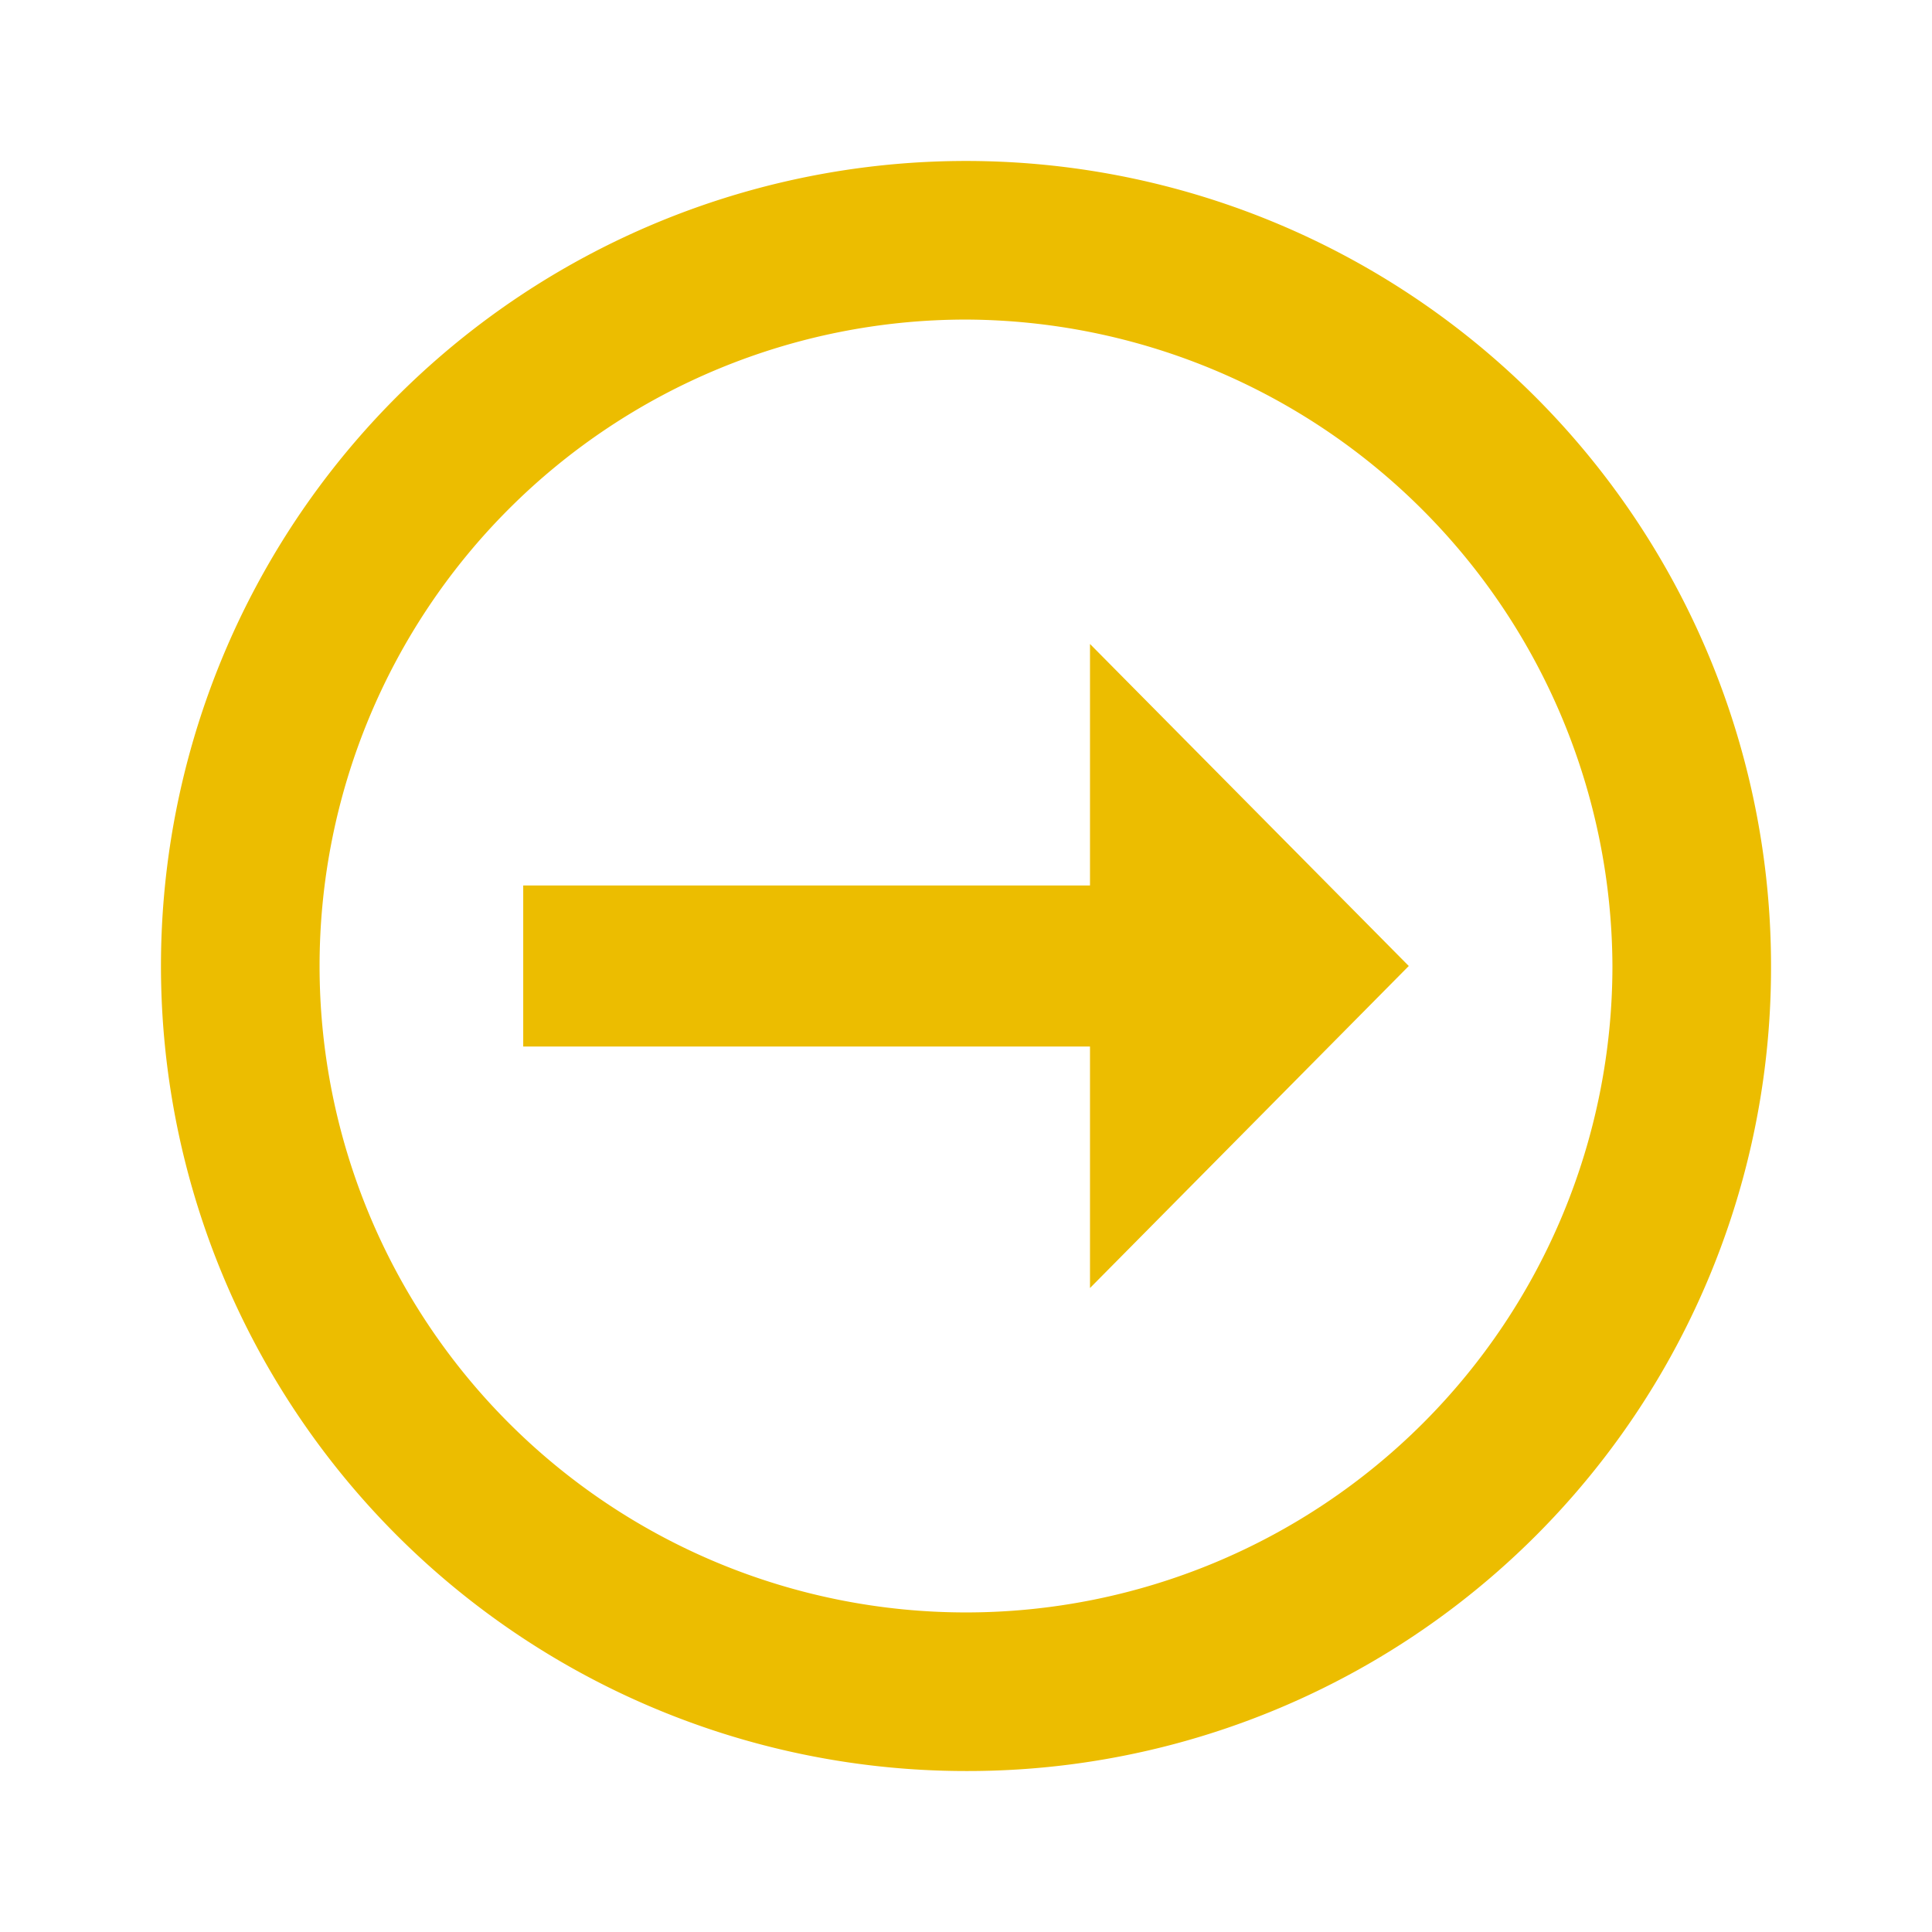 <svg id="MDI_arrow-left-thin-circle-outline" data-name="MDI / arrow-left-thin-circle-outline" xmlns="http://www.w3.org/2000/svg" width="22" height="22" viewBox="0 0 22 22">
  <g id="Boundary" fill="#ECBD00" stroke="rgba(0,0,0,0)" stroke-width="1" opacity="0">
    <rect width="22" height="22" stroke="none"/>
    <rect x="0.5" y="0.5" width="21" height="21" fill="none"/>
  </g>
  <path id="Path_arrow-left-thin-circle-outline" data-name="Path / arrow-left-thin-circle-outline" d="M18.528,11.167a7.361,7.361,0,1,1-7.361-7.361,7.39,7.39,0,0,1,7.361,7.361m1.806,0a9.167,9.167,0,1,0-9.167,9.167,9.147,9.147,0,0,0,9.167-9.167m-7.755-.917V7.5l3.63,3.667-3.63,3.667v-2.75H6.125V10.25" transform="translate(-0.167 -0.167)" fill="#ECBD00"/>
</svg>
